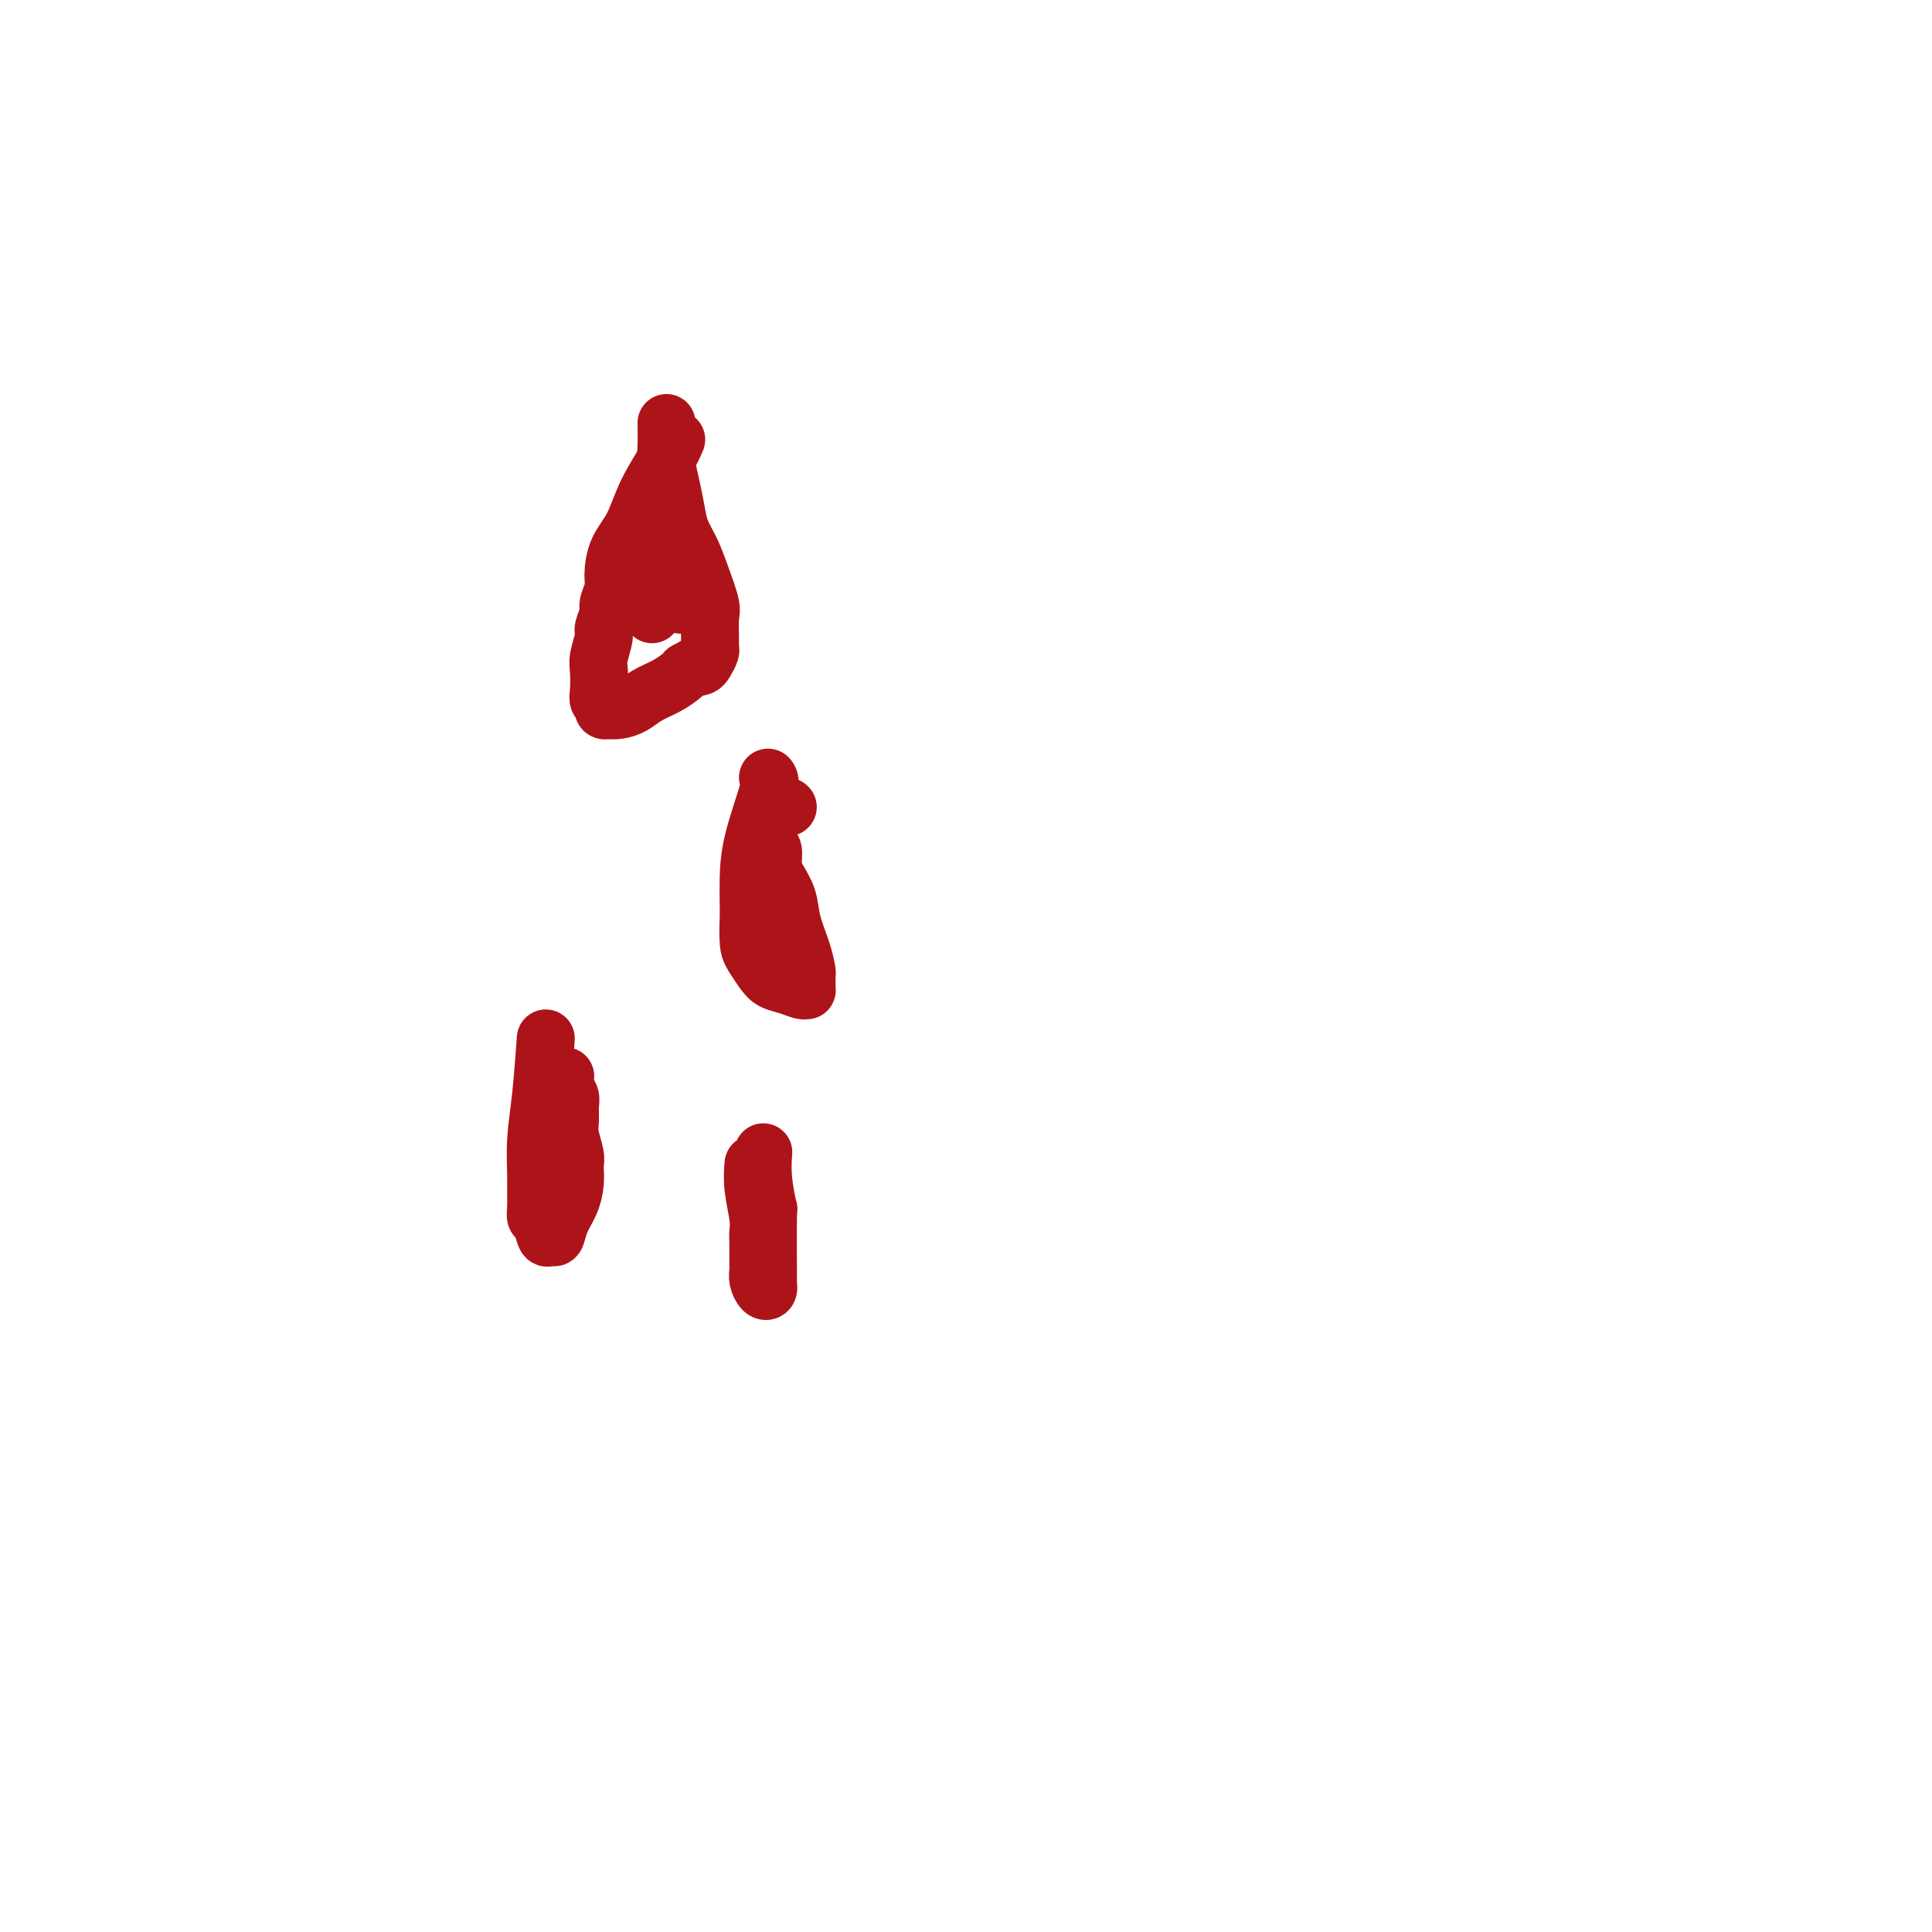 <svg viewBox='0 0 400 400' version='1.1' xmlns='http://www.w3.org/2000/svg' xmlns:xlink='http://www.w3.org/1999/xlink'><g fill='none' stroke='#AD1419' stroke-width='12' stroke-linecap='round' stroke-linejoin='round'><path d='M140,91c-0.461,1.079 -0.923,2.158 -2,4c-1.077,1.842 -2.771,4.446 -4,7c-1.229,2.554 -1.994,5.059 -3,7c-1.006,1.941 -2.254,3.320 -3,5c-0.746,1.680 -0.988,3.662 -1,5c-0.012,1.338 0.208,2.033 0,3c-0.208,0.967 -0.844,2.205 -1,3c-0.156,0.795 0.168,1.145 0,2c-0.168,0.855 -0.829,2.214 -1,3c-0.171,0.786 0.149,0.998 0,2c-0.149,1.002 -0.768,2.793 -1,4c-0.232,1.207 -0.077,1.830 0,3c0.077,1.170 0.077,2.888 0,4c-0.077,1.112 -0.232,1.618 0,2c0.232,0.382 0.852,0.639 1,1c0.148,0.361 -0.175,0.827 0,1c0.175,0.173 0.850,0.055 1,0c0.150,-0.055 -0.224,-0.045 0,0c0.224,0.045 1.048,0.125 2,0c0.952,-0.125 2.034,-0.453 3,-1c0.966,-0.547 1.816,-1.311 3,-2c1.184,-0.689 2.704,-1.301 4,-2c1.296,-0.699 2.370,-1.485 3,-2c0.630,-0.515 0.815,-0.757 1,-1'/><path d='M142,139c2.570,-1.472 1.995,-1.154 2,-1c0.005,0.154 0.590,0.142 1,0c0.410,-0.142 0.645,-0.416 1,-1c0.355,-0.584 0.829,-1.480 1,-2c0.171,-0.520 0.040,-0.666 0,-1c-0.040,-0.334 0.012,-0.858 0,-2c-0.012,-1.142 -0.087,-2.903 0,-4c0.087,-1.097 0.336,-1.531 0,-3c-0.336,-1.469 -1.256,-3.974 -2,-6c-0.744,-2.026 -1.314,-3.574 -2,-5c-0.686,-1.426 -1.490,-2.729 -2,-4c-0.510,-1.271 -0.725,-2.509 -1,-4c-0.275,-1.491 -0.610,-3.234 -1,-5c-0.390,-1.766 -0.837,-3.556 -1,-5c-0.163,-1.444 -0.044,-2.543 0,-4c0.044,-1.457 0.013,-3.274 0,-4c-0.013,-0.726 -0.006,-0.363 0,0'/><path d='M134,112c-0.008,-0.015 -0.016,-0.029 0,0c0.016,0.029 0.057,0.102 0,0c-0.057,-0.102 -0.211,-0.379 0,0c0.211,0.379 0.789,1.413 1,2c0.211,0.587 0.057,0.725 0,2c-0.057,1.275 -0.015,3.687 0,5c0.015,1.313 0.004,1.527 0,2c-0.004,0.473 -0.001,1.204 0,2c0.001,0.796 0.000,1.656 0,2c-0.000,0.344 -0.000,0.172 0,0'/><path d='M159,161c0.309,0.342 0.619,0.683 0,3c-0.619,2.317 -2.166,6.609 -3,10c-0.834,3.391 -0.953,5.880 -1,8c-0.047,2.120 -0.020,3.870 0,5c0.020,1.130 0.035,1.640 0,3c-0.035,1.360 -0.120,3.568 0,5c0.120,1.432 0.445,2.086 1,3c0.555,0.914 1.340,2.087 2,3c0.660,0.913 1.196,1.566 2,2c0.804,0.434 1.876,0.650 3,1c1.124,0.350 2.301,0.833 3,1c0.699,0.167 0.920,0.019 1,0c0.080,-0.019 0.020,0.090 0,0c-0.020,-0.090 0.002,-0.379 0,-1c-0.002,-0.621 -0.027,-1.576 0,-2c0.027,-0.424 0.106,-0.319 0,-1c-0.106,-0.681 -0.397,-2.149 -1,-4c-0.603,-1.851 -1.520,-4.086 -2,-6c-0.480,-1.914 -0.525,-3.507 -1,-5c-0.475,-1.493 -1.380,-2.887 -2,-4c-0.620,-1.113 -0.954,-1.944 -1,-3c-0.046,-1.056 0.198,-2.338 0,-3c-0.198,-0.662 -0.837,-0.703 -1,-1c-0.163,-0.297 0.148,-0.849 0,-1c-0.148,-0.151 -0.757,0.100 -1,0c-0.243,-0.100 -0.122,-0.550 0,-1'/><path d='M158,173c-1.244,-4.978 -0.356,-1.422 0,0c0.356,1.422 0.178,0.711 0,0'/><path d='M163,167c0.000,0.000 0.100,0.100 0.1,0.1'/><path d='M113,215c-0.309,4.238 -0.619,8.476 -1,12c-0.381,3.524 -0.835,6.335 -1,9c-0.165,2.665 -0.041,5.184 0,7c0.041,1.816 -0.000,2.929 0,4c0.000,1.071 0.041,2.101 0,3c-0.041,0.899 -0.166,1.669 0,2c0.166,0.331 0.621,0.224 1,1c0.379,0.776 0.683,2.434 1,3c0.317,0.566 0.649,0.038 1,0c0.351,-0.038 0.721,0.414 1,0c0.279,-0.414 0.467,-1.693 1,-3c0.533,-1.307 1.412,-2.642 2,-4c0.588,-1.358 0.886,-2.741 1,-4c0.114,-1.259 0.045,-2.395 0,-3c-0.045,-0.605 -0.065,-0.680 0,-1c0.065,-0.320 0.215,-0.887 0,-2c-0.215,-1.113 -0.793,-2.773 -1,-4c-0.207,-1.227 -0.041,-2.021 0,-3c0.041,-0.979 -0.041,-2.144 0,-3c0.041,-0.856 0.207,-1.405 0,-2c-0.207,-0.595 -0.786,-1.237 -1,-2c-0.214,-0.763 -0.061,-1.647 0,-2c0.061,-0.353 0.031,-0.177 0,0'/><path d='M142,122c0.008,0.014 0.016,0.028 0,0c-0.016,-0.028 -0.057,-0.099 0,0c0.057,0.099 0.211,0.367 0,1c-0.211,0.633 -0.788,1.632 -1,2c-0.212,0.368 -0.061,0.105 0,0c0.061,-0.105 0.030,-0.053 0,0'/><path d='M156,241c-0.113,1.512 -0.226,3.024 0,5c0.226,1.976 0.793,4.416 1,6c0.207,1.584 0.056,2.311 0,3c-0.056,0.689 -0.016,1.339 0,2c0.016,0.661 0.007,1.333 0,2c-0.007,0.667 -0.012,1.329 0,2c0.012,0.671 0.042,1.352 0,2c-0.042,0.648 -0.155,1.264 0,2c0.155,0.736 0.577,1.592 1,2c0.423,0.408 0.846,0.366 1,0c0.154,-0.366 0.037,-1.058 0,-1c-0.037,0.058 0.004,0.866 0,-2c-0.004,-2.866 -0.054,-9.406 0,-12c0.054,-2.594 0.210,-1.242 0,-2c-0.210,-0.758 -0.787,-3.627 -1,-6c-0.213,-2.373 -0.061,-4.249 0,-5c0.061,-0.751 0.030,-0.375 0,0'/></g>
</svg>